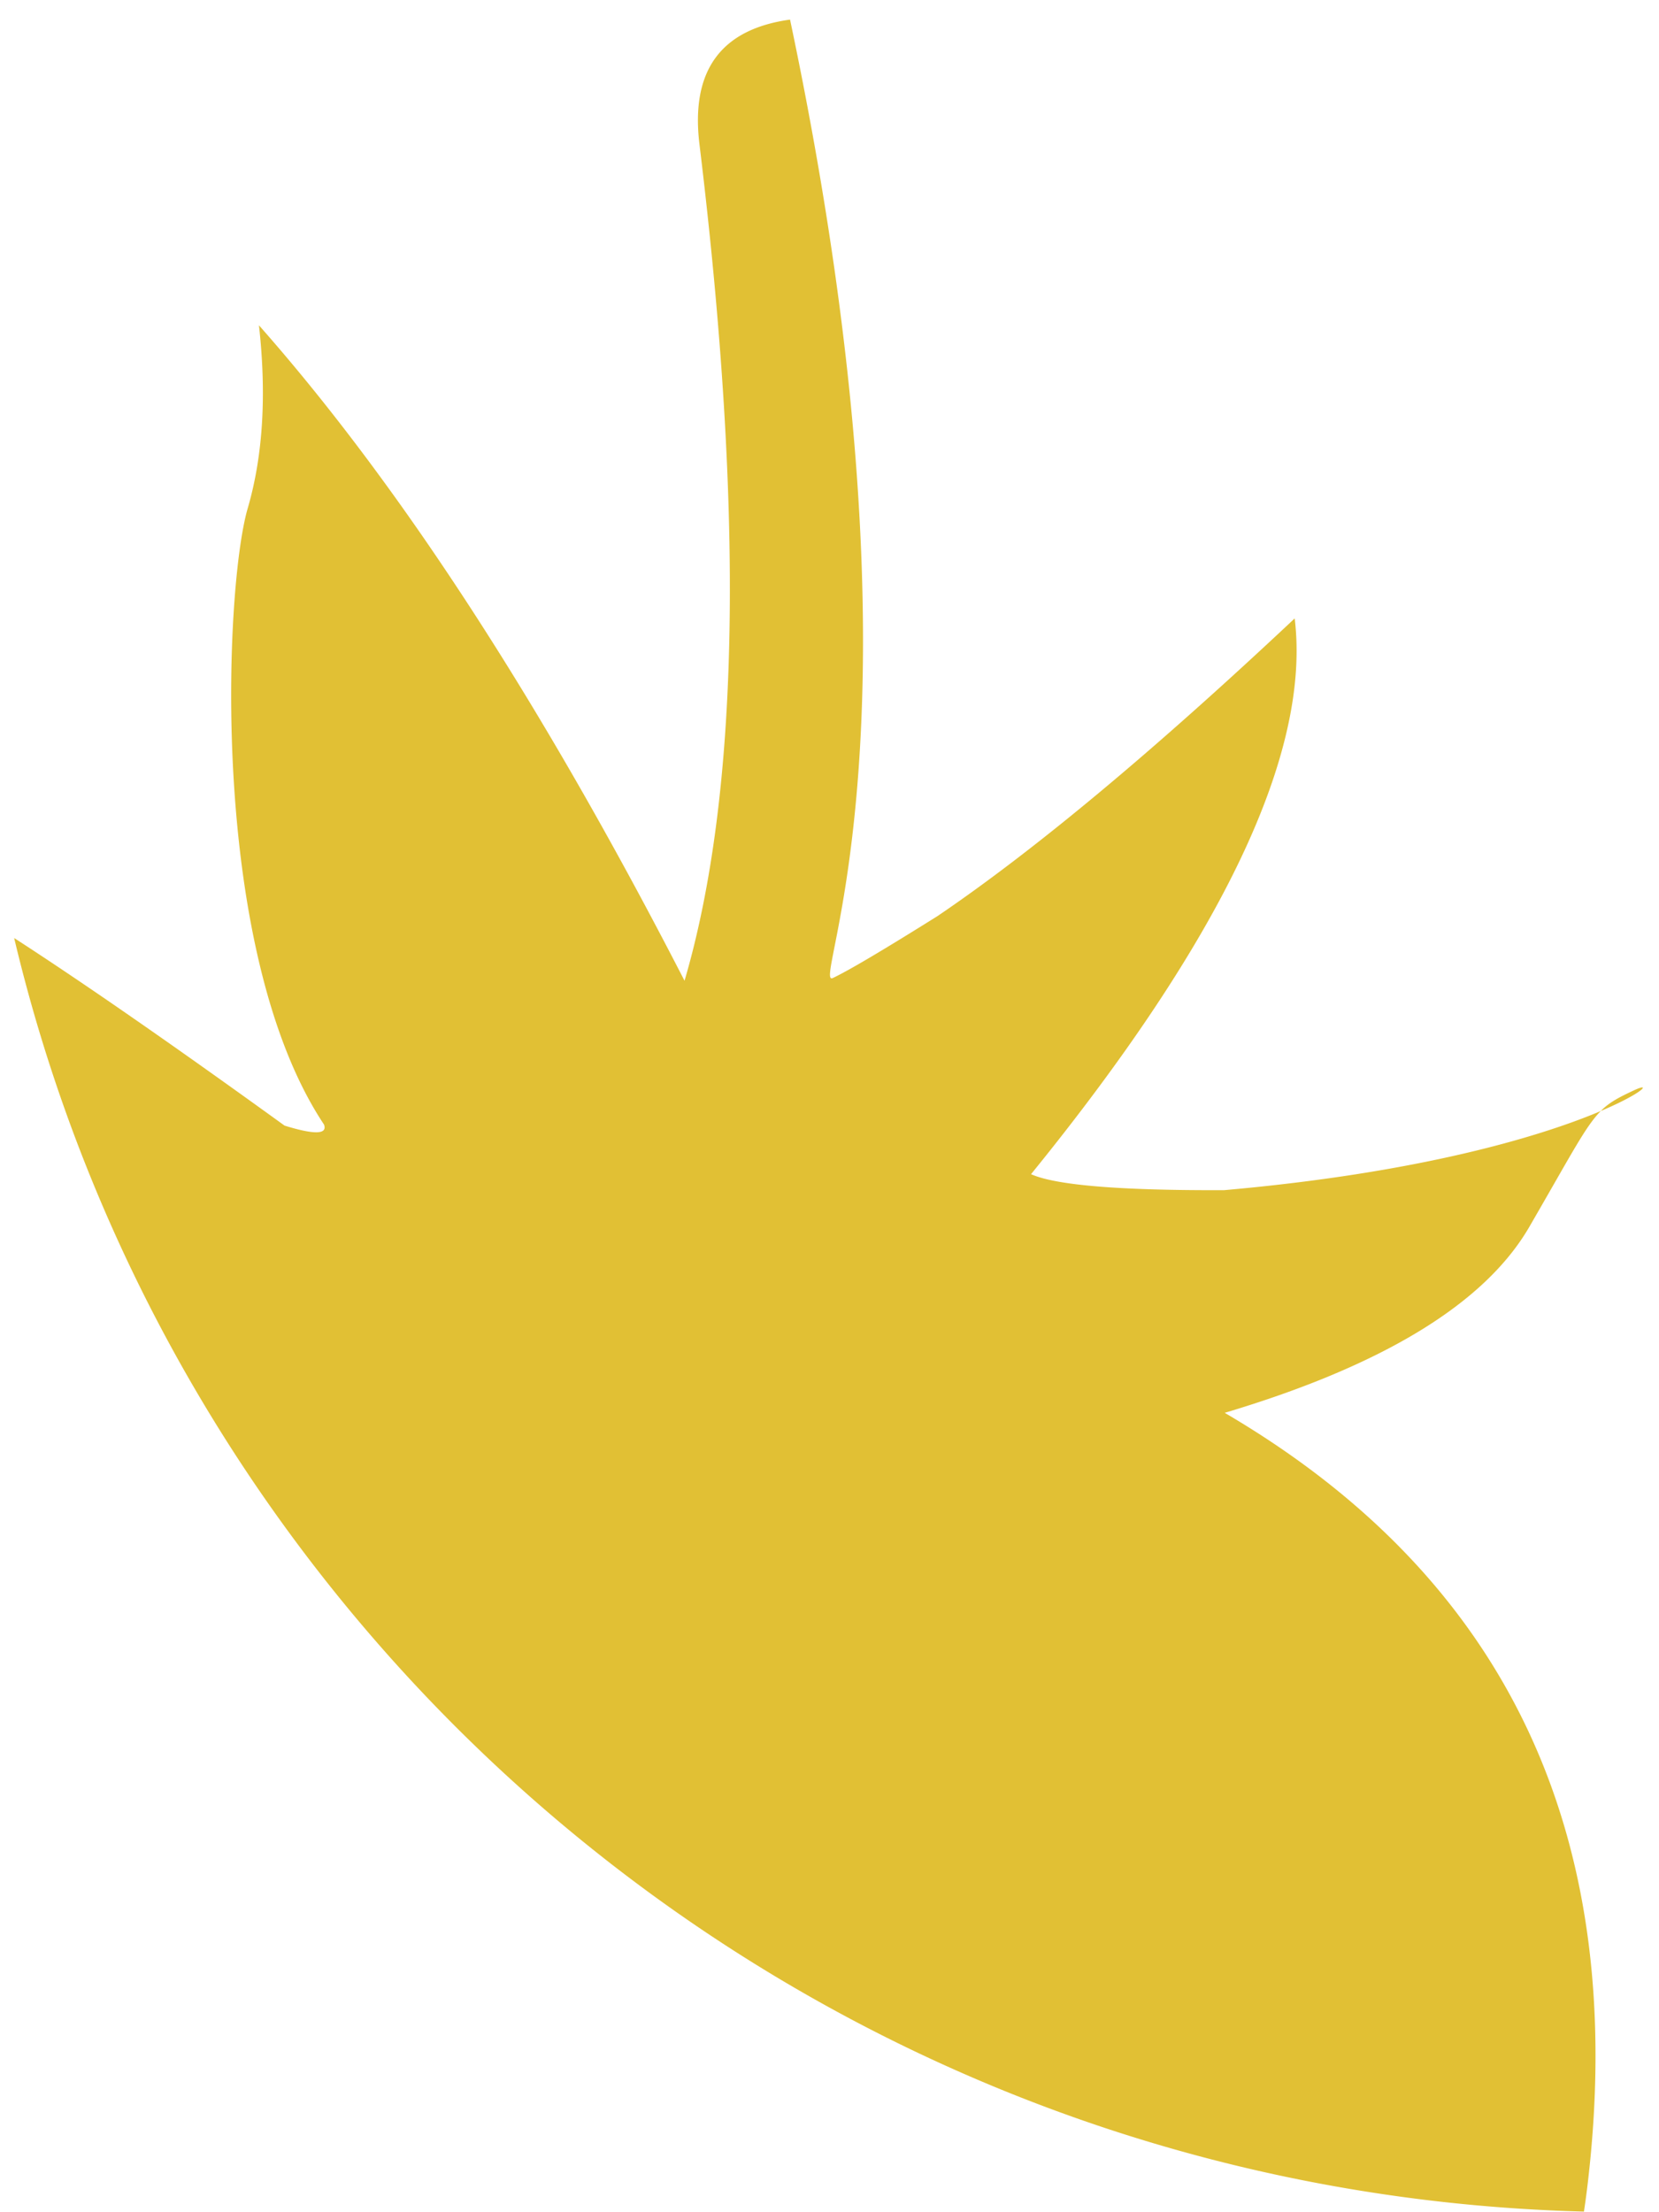<svg width="45" height="60" xmlns="http://www.w3.org/2000/svg" xmlns:xlink="http://www.w3.org/1999/xlink"><defs><path d="M21.43.532c4.043 19.172.535 26.285 1.16 25.994.416-.195 1.363-.755 2.84-1.68 2.622-1.778 5.852-4.469 9.688-8.073.442 3.636-1.942 8.66-7.151 15.073.666.3 2.41.444 5.234.434 5.306-.468 8.54-1.448 10.138-2.112l.083-.036-.038.04c-.382.402-.749 1.108-1.748 2.837l-.154.267c-1.206 2.077-3.96 3.758-8.262 5.043 7.723 4.524 10.998 11.548 9.826 21.071a23.47 23.47 0 01-.082.593C22.237 59.44 5.002 44.883.384 25.441c1.91 1.236 4.355 2.933 7.335 5.088.81.25 1.167.241 1.07-.028-3.145-4.731-2.694-14.576-2.071-16.71.415-1.423.517-3.08.306-4.968 3.83 4.334 7.678 10.26 11.544 17.777 1.491-5.08 1.626-12.646.404-22.694-.24-1.99.58-3.114 2.457-3.374zm22.03 29.584l-.039.016.02-.02c.23-.224.479-.353.884-.542.48-.223.249.07-.865.546z" id="a"/></defs><use fill="#E1C034" xlink:href="#a" fill-rule="evenodd"/></svg>
